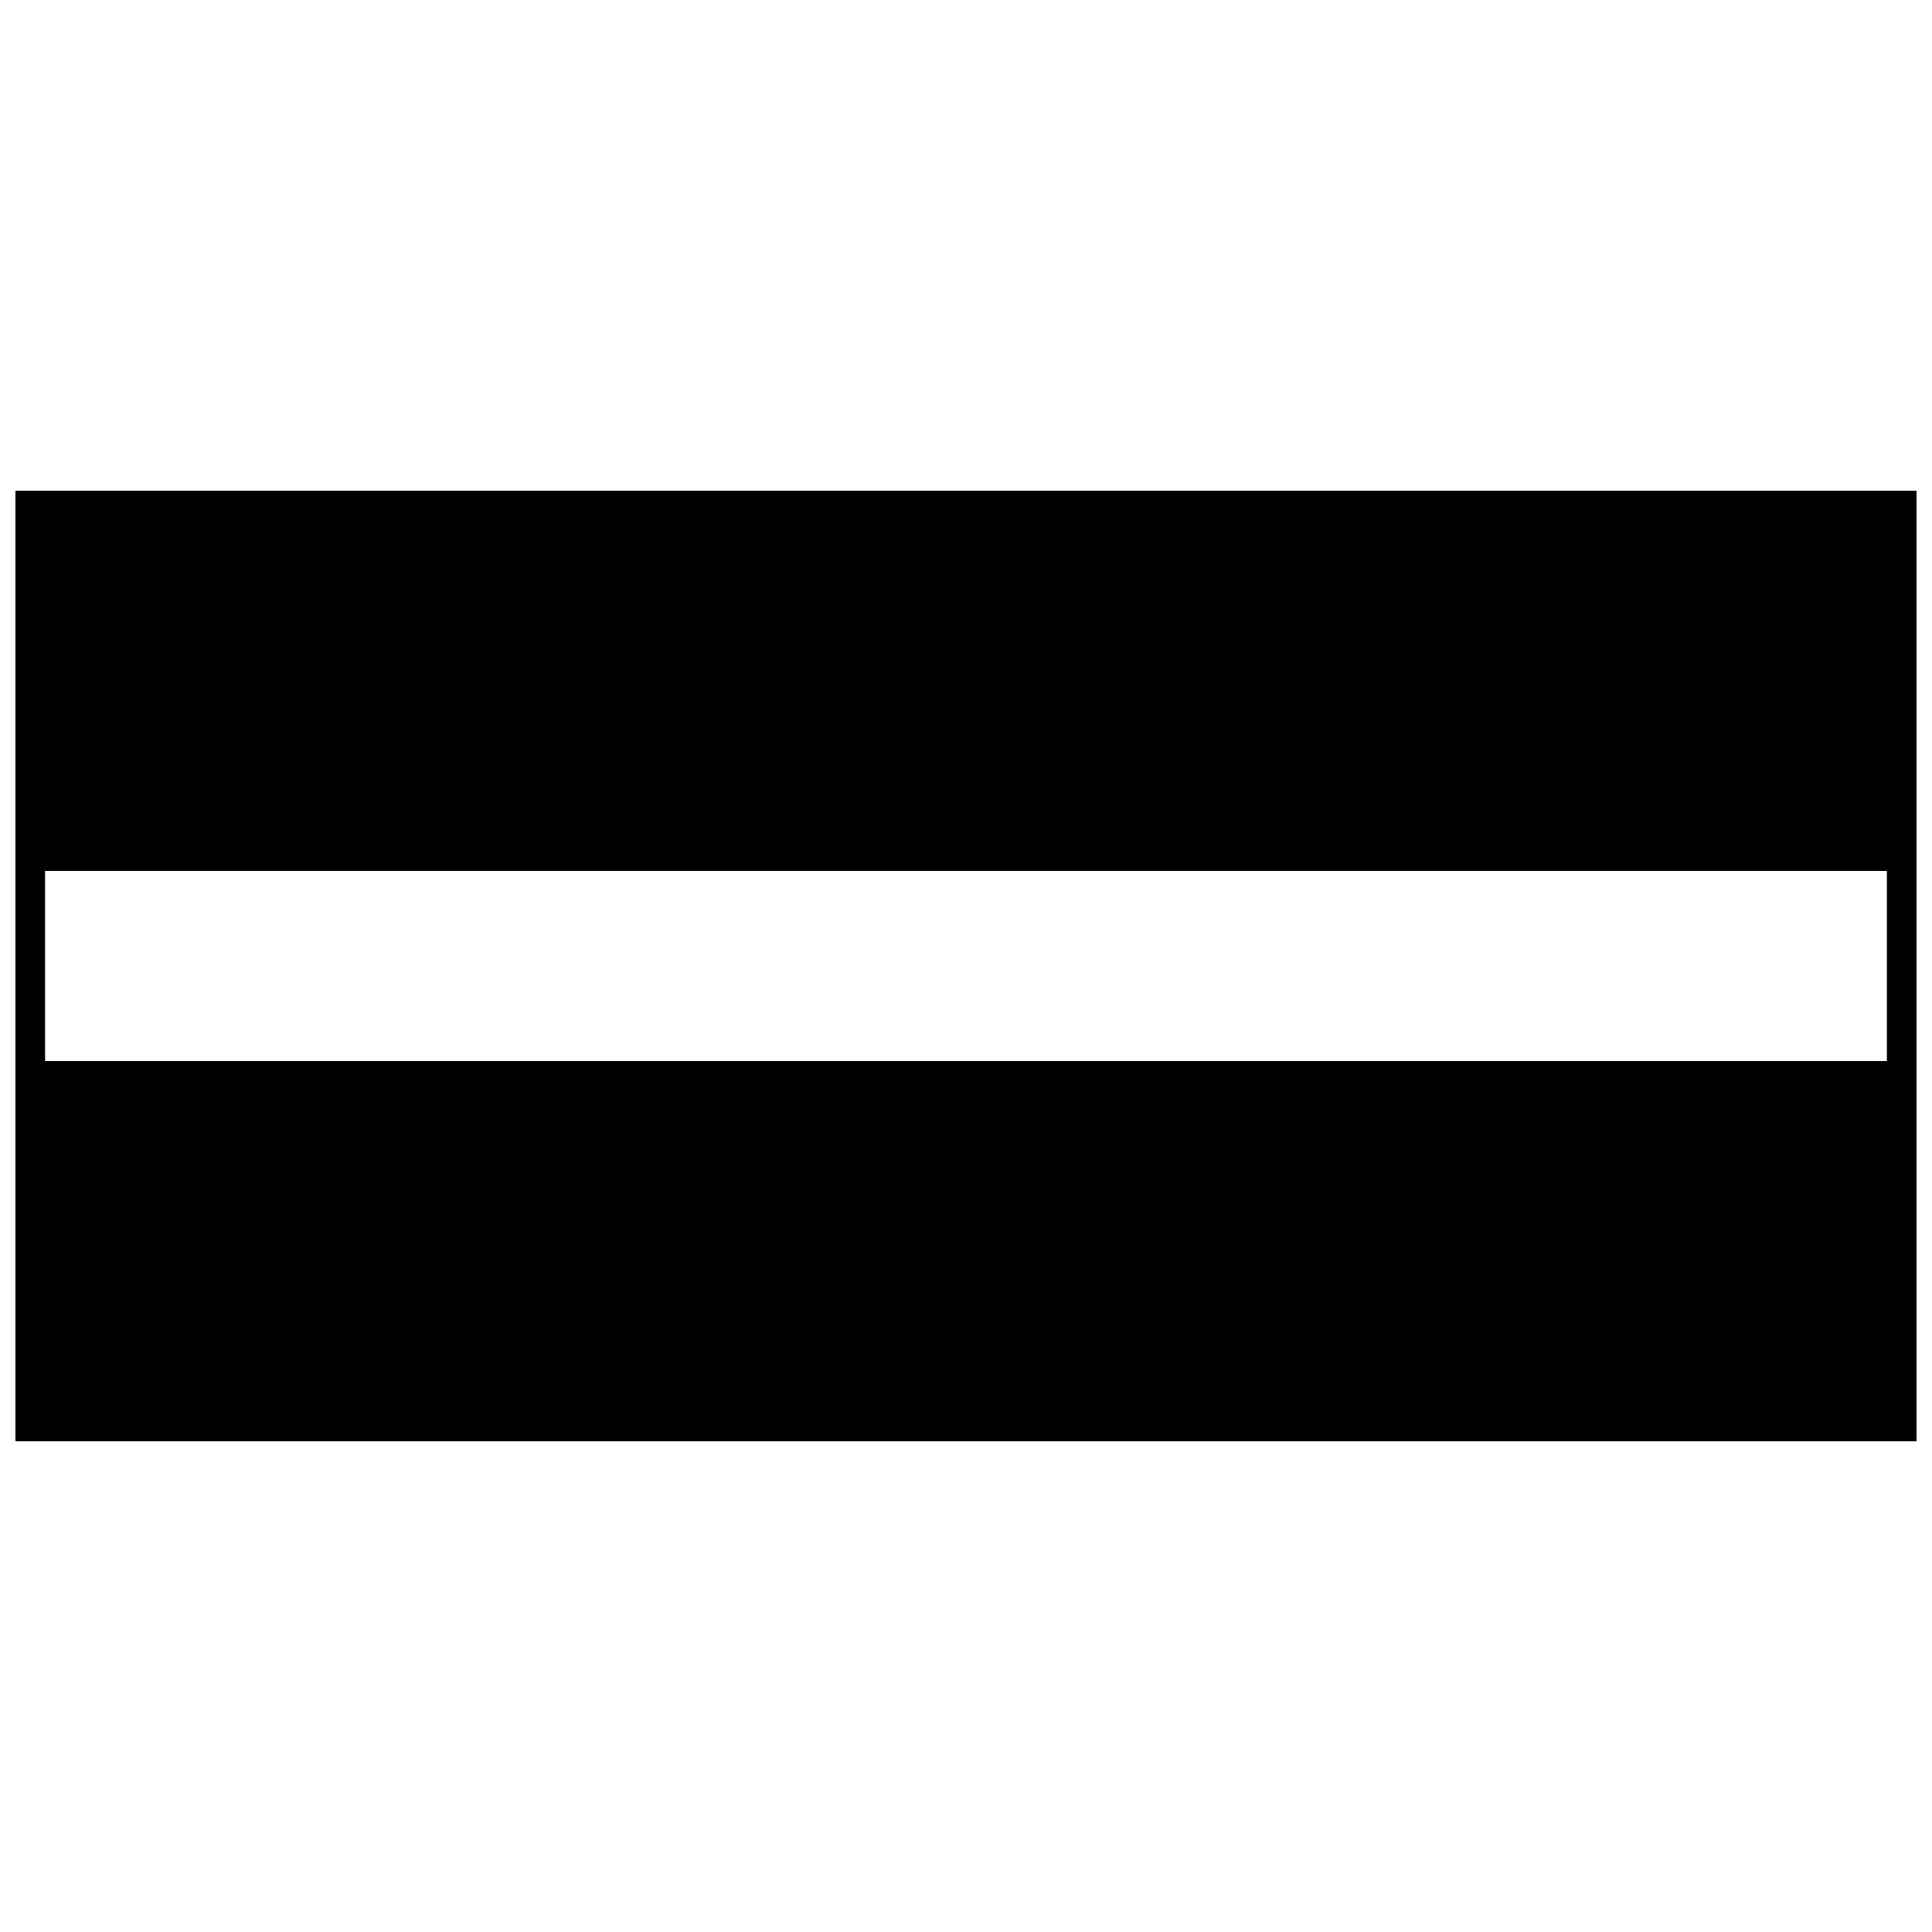 <?xml version="1.0" encoding="UTF-8"?>
<!-- Uploaded to: SVG Repo, www.svgrepo.com, Generator: SVG Repo Mixer Tools -->
<svg width="800px" height="800px" version="1.1" viewBox="144 144 512 512" xmlns="http://www.w3.org/2000/svg">
 <defs>
  <clipPath id="b">
   <path d="m148.09 274h503.81v152h-503.81z"/>
  </clipPath>
  <clipPath id="a">
   <path d="m148.09 374h503.81v152h-503.81z"/>
  </clipPath>
 </defs>
 <g>
  <g clip-path="url(#b)">
   <path d="m155.95 374.81v50.379h-7.859v-151.14h503.81v100.76z"/>
  </g>
  <g clip-path="url(#a)">
   <path d="m651.9 374.81v151.14h-503.81v-100.76h495.95v-50.379z"/>
  </g>
 </g>
</svg>